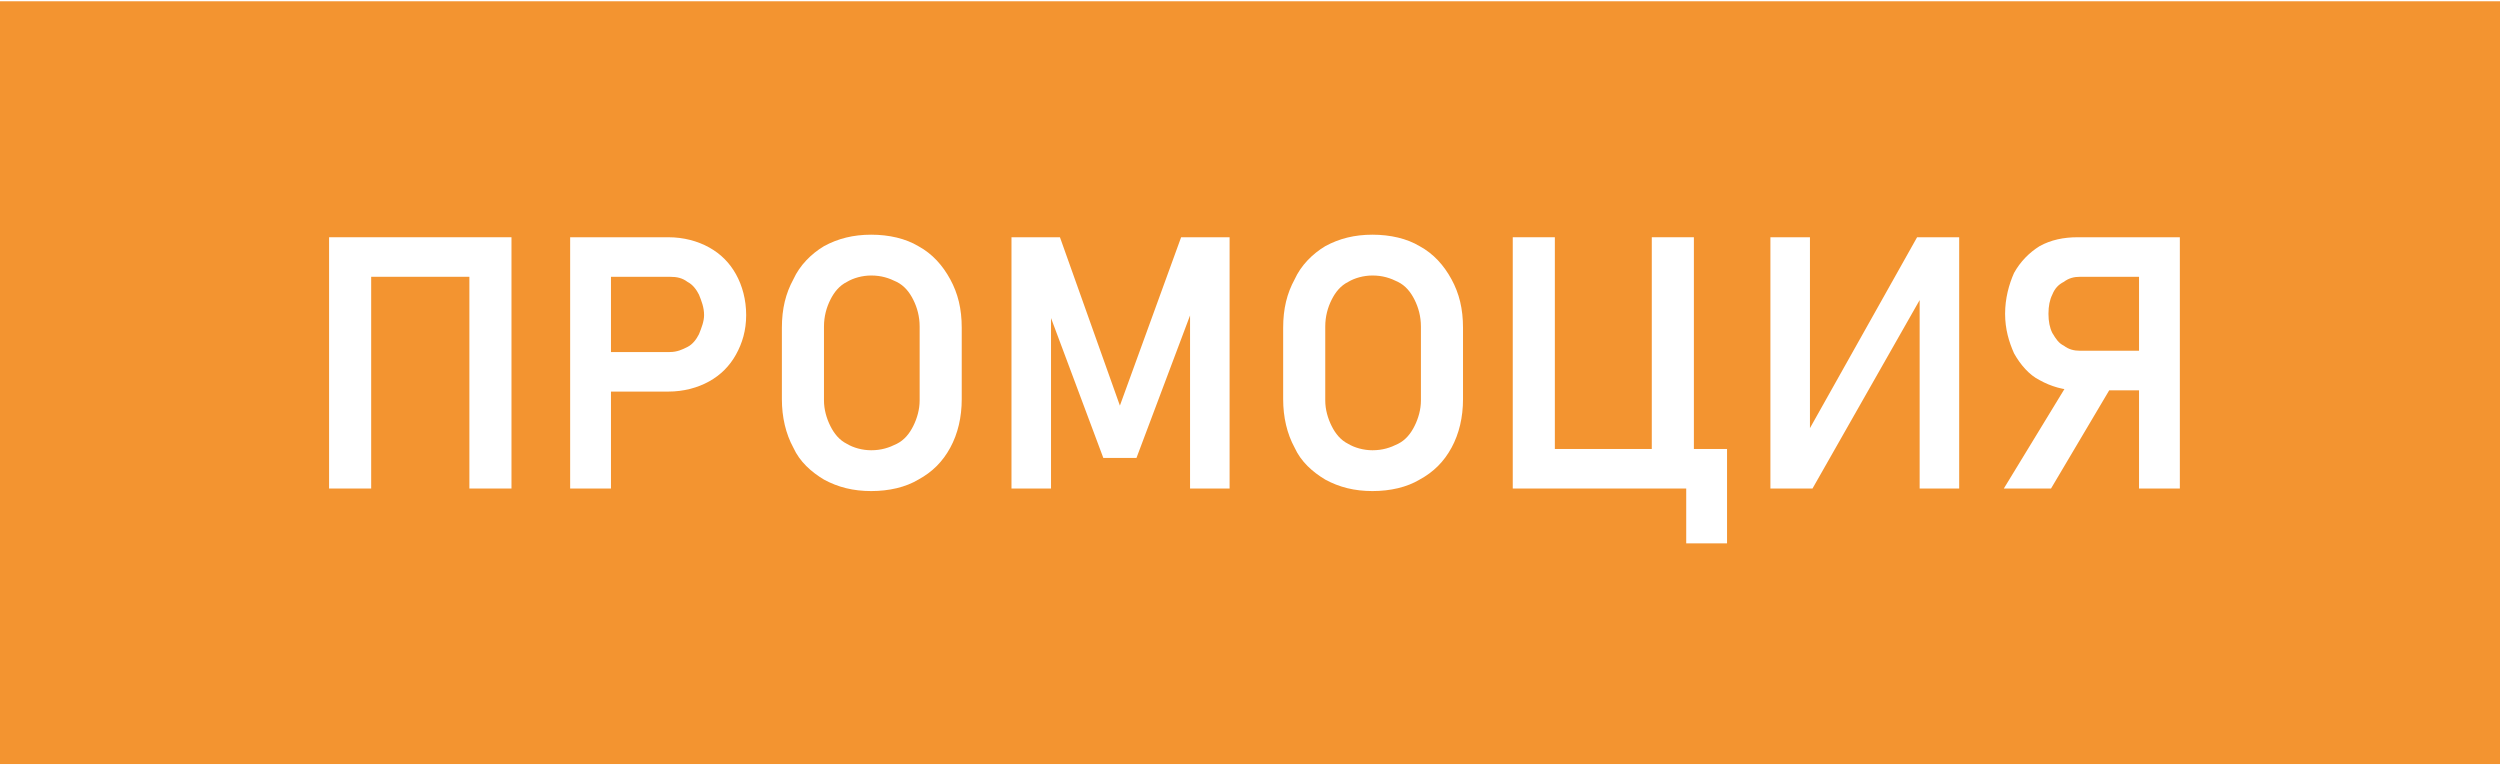<?xml version="1.0" encoding="UTF-8"?>
<!DOCTYPE svg PUBLIC "-//W3C//DTD SVG 1.1//EN" "http://www.w3.org/Graphics/SVG/1.1/DTD/svg11.dtd">
<!-- Creator: CorelDRAW 2021 (64-Bit) -->
<svg xmlns="http://www.w3.org/2000/svg" xml:space="preserve" width="98px" height="30px" version="1.1" shape-rendering="geometricPrecision" text-rendering="geometricPrecision" image-rendering="optimizeQuality" fill-rule="evenodd" clip-rule="evenodd"
viewBox="0 0 19600 5980"
 xmlns:xlink="http://www.w3.org/1999/xlink"
 xmlns:xodm="http://www.corel.com/coreldraw/odm/2003">
 <g id="Layer_x0020_1">
  <rect fill="#F39430" width="19600" height="5980"/>
  <path fill="white" fill-rule="nonzero" d="M3680 1850l330 0 0 1970 -330 0 0 -1970zm-1100 0l330 0 0 1970 -330 0 0 -1970zm170 0l1130 0 0 310 -1130 0 0 -310z"/>
  <path id="_1" fill="white" fill-rule="nonzero" d="M4620 2750l630 0c60,0 100,-20 140,-40 40,-20 70,-60 90,-100 20,-50 40,-100 40,-150l0 0c0,-60 -20,-110 -40,-160 -20,-40 -50,-80 -90,-100 -40,-30 -80,-40 -140,-40l-630 0 0 -310 620 0c120,0 230,30 320,80 90,50 160,120 210,210 50,90 80,200 80,320l0 0c0,120 -30,220 -80,310 -50,90 -120,160 -210,210 -90,50 -200,80 -320,80l-620 0 0 -310zm-150 -900l320 0 0 1970 -320 0 0 -1970z"/>
  <path id="_2" fill="white" fill-rule="nonzero" d="M6830 3840c-140,0 -260,-30 -370,-90 -100,-60 -190,-140 -240,-250 -60,-110 -90,-240 -90,-380l0 -560c0,-150 30,-270 90,-380 50,-110 140,-200 240,-260 110,-60 230,-90 370,-90 140,0 270,30 370,90 110,60 190,150 250,260 60,110 90,230 90,380l0 560c0,140 -30,270 -90,380 -60,110 -140,190 -250,250 -100,60 -230,90 -370,90zm0 -320c80,0 140,-20 200,-50 60,-30 100,-80 130,-140 30,-60 50,-130 50,-200l0 -580c0,-80 -20,-150 -50,-210 -30,-60 -70,-110 -130,-140 -60,-30 -120,-50 -200,-50 -70,0 -140,20 -190,50 -60,30 -100,80 -130,140 -30,60 -50,130 -50,210l0 580c0,70 20,140 50,200 30,60 70,110 130,140 50,30 120,50 190,50z"/>
  <polygon id="_3" fill="white" fill-rule="nonzero" points="9260,1850 9640,1850 9640,3820 9330,3820 9330,2320 9350,2410 8910,3580 8650,3580 8220,2430 8240,2320 8240,3820 7930,3820 7930,1850 8310,1850 8780,3170 "/>
  <path id="_4" fill="white" fill-rule="nonzero" d="M10760 3840c-140,0 -260,-30 -370,-90 -100,-60 -190,-140 -240,-250 -60,-110 -90,-240 -90,-380l0 -560c0,-150 30,-270 90,-380 50,-110 140,-200 240,-260 110,-60 230,-90 370,-90 140,0 270,30 370,90 110,60 190,150 250,260 60,110 90,230 90,380l0 560c0,140 -30,270 -90,380 -60,110 -140,190 -250,250 -100,60 -230,90 -370,90zm0 -320c80,0 140,-20 200,-50 60,-30 100,-80 130,-140 30,-60 50,-130 50,-200l0 -580c0,-80 -20,-150 -50,-210 -30,-60 -70,-110 -130,-140 -60,-30 -120,-50 -200,-50 -70,0 -140,20 -190,50 -60,30 -100,80 -130,140 -30,60 -50,130 -50,210l0 580c0,70 20,140 50,200 30,60 70,110 130,140 50,30 120,50 190,50z"/>
  <path id="_5" fill="white" fill-rule="nonzero" d="M12950 1850l330 0 0 1970 -330 0 0 -1970zm-920 1660l1380 0 0 310 -1380 0 0 -310zm1190 0l320 0 0 740 -320 0 0 -740zm-1360 -1660l330 0 0 1970 -330 0 0 -1970z"/>
  <polygon id="_6" fill="white" fill-rule="nonzero" points="15050,3820 15050,2260 15080,2290 14210,3820 13880,3820 13880,1850 14190,1850 14190,3440 14160,3400 15030,1850 15360,1850 15360,3820 "/>
  <path id="_7" fill="white" fill-rule="nonzero" d="M16290 3050c-110,0 -210,-30 -300,-80 -80,-40 -150,-120 -200,-210 -40,-90 -70,-190 -70,-310l0 0c0,-120 30,-230 70,-320 50,-90 120,-160 200,-210 90,-50 190,-70 300,-70l650 0 0 310 -630 0c-50,0 -90,10 -130,40 -40,20 -70,50 -90,100 -20,40 -30,90 -30,150l0 0c0,60 10,110 30,150 30,50 50,80 90,100 40,30 80,40 130,40l630 0 0 310 -650 0zm-50 -100l320 60 -480 810 -370 0 530 -870zm530 -1100l320 0 0 1970 -320 0 0 -1970z"/>
 </g>
</svg>
